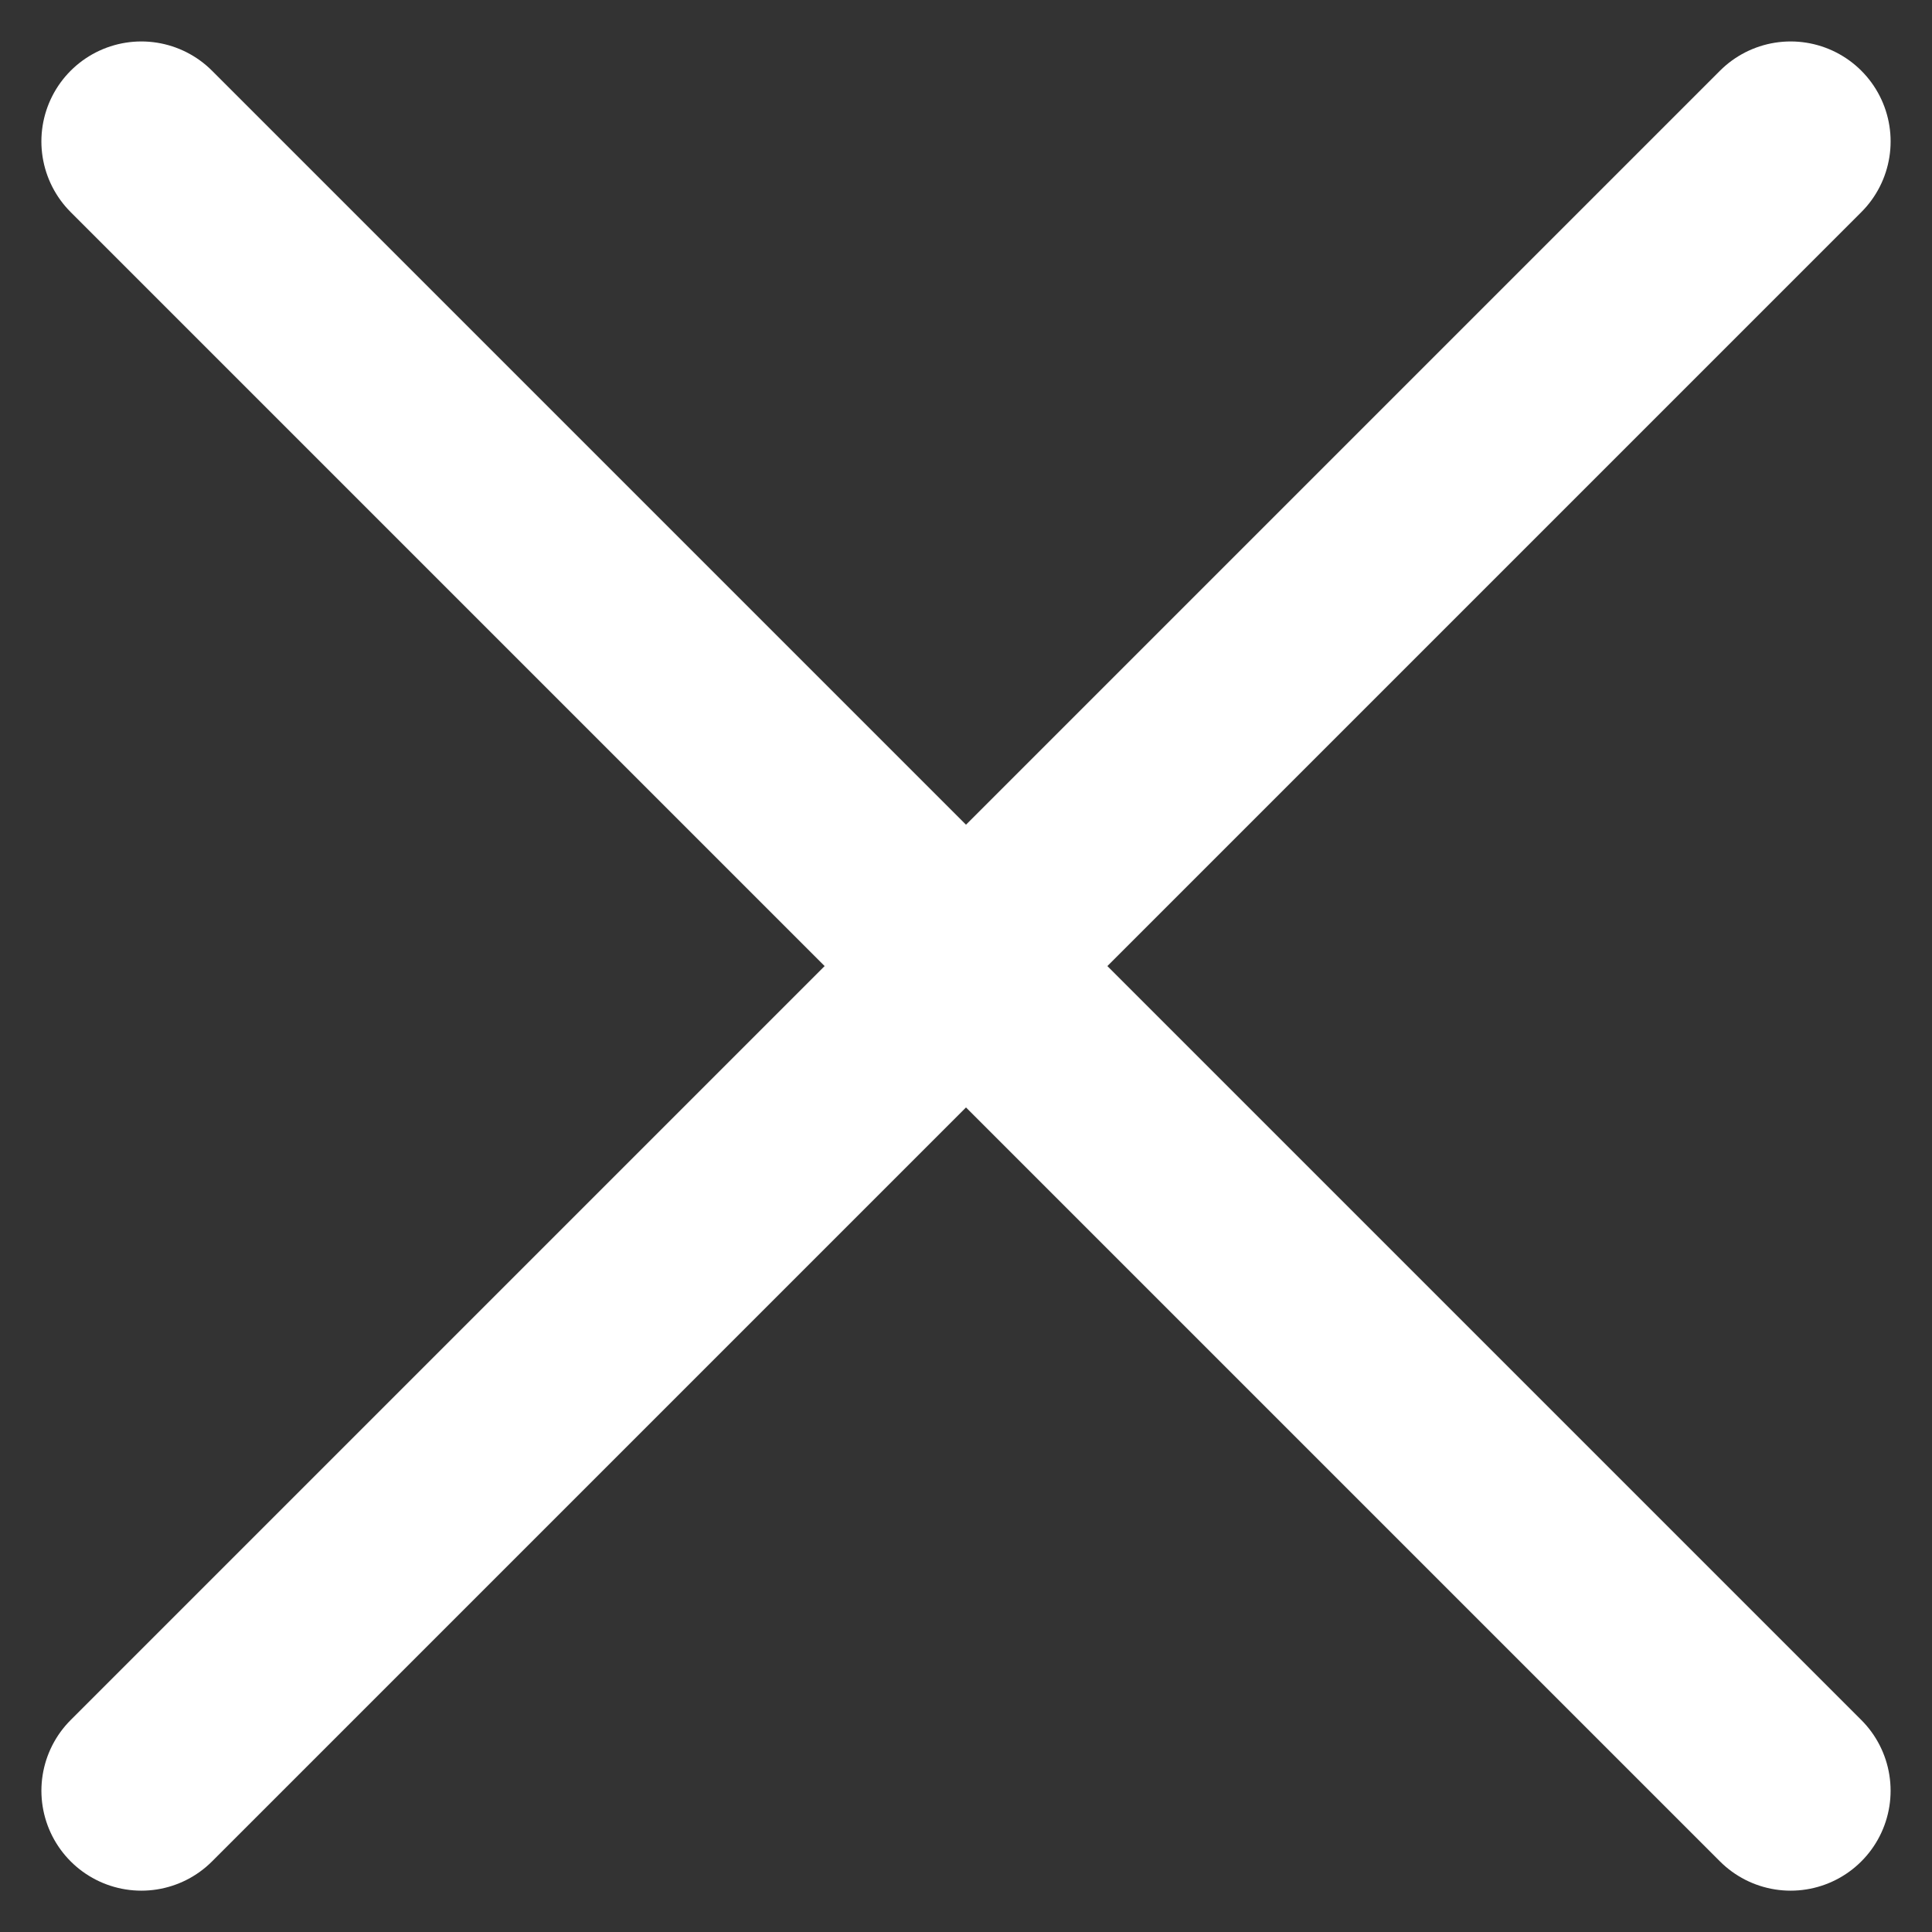 <svg xmlns="http://www.w3.org/2000/svg" width="28.991" height="28.992" viewBox="0 0 28.991 28.992">
  <rect x="0" y="0" width="28.991" height="28.992" fill="#333333" stroke="none"/>
  <g id="Group_291" data-name="Group 291" transform="translate(-1758.841 -40.504)">
    <line id="Line_3" data-name="Line 3" x2="35" transform="translate(1760.962 42.626) rotate(45)" fill="none" stroke="#fff" stroke-linecap="round" stroke-width="3"/>
    <line id="Line_53" data-name="Line 53" x2="35" transform="translate(1785.711 42.626) rotate(135)" fill="none" stroke="#fff" stroke-linecap="round" stroke-width="3"/>
  </g>
</svg>
